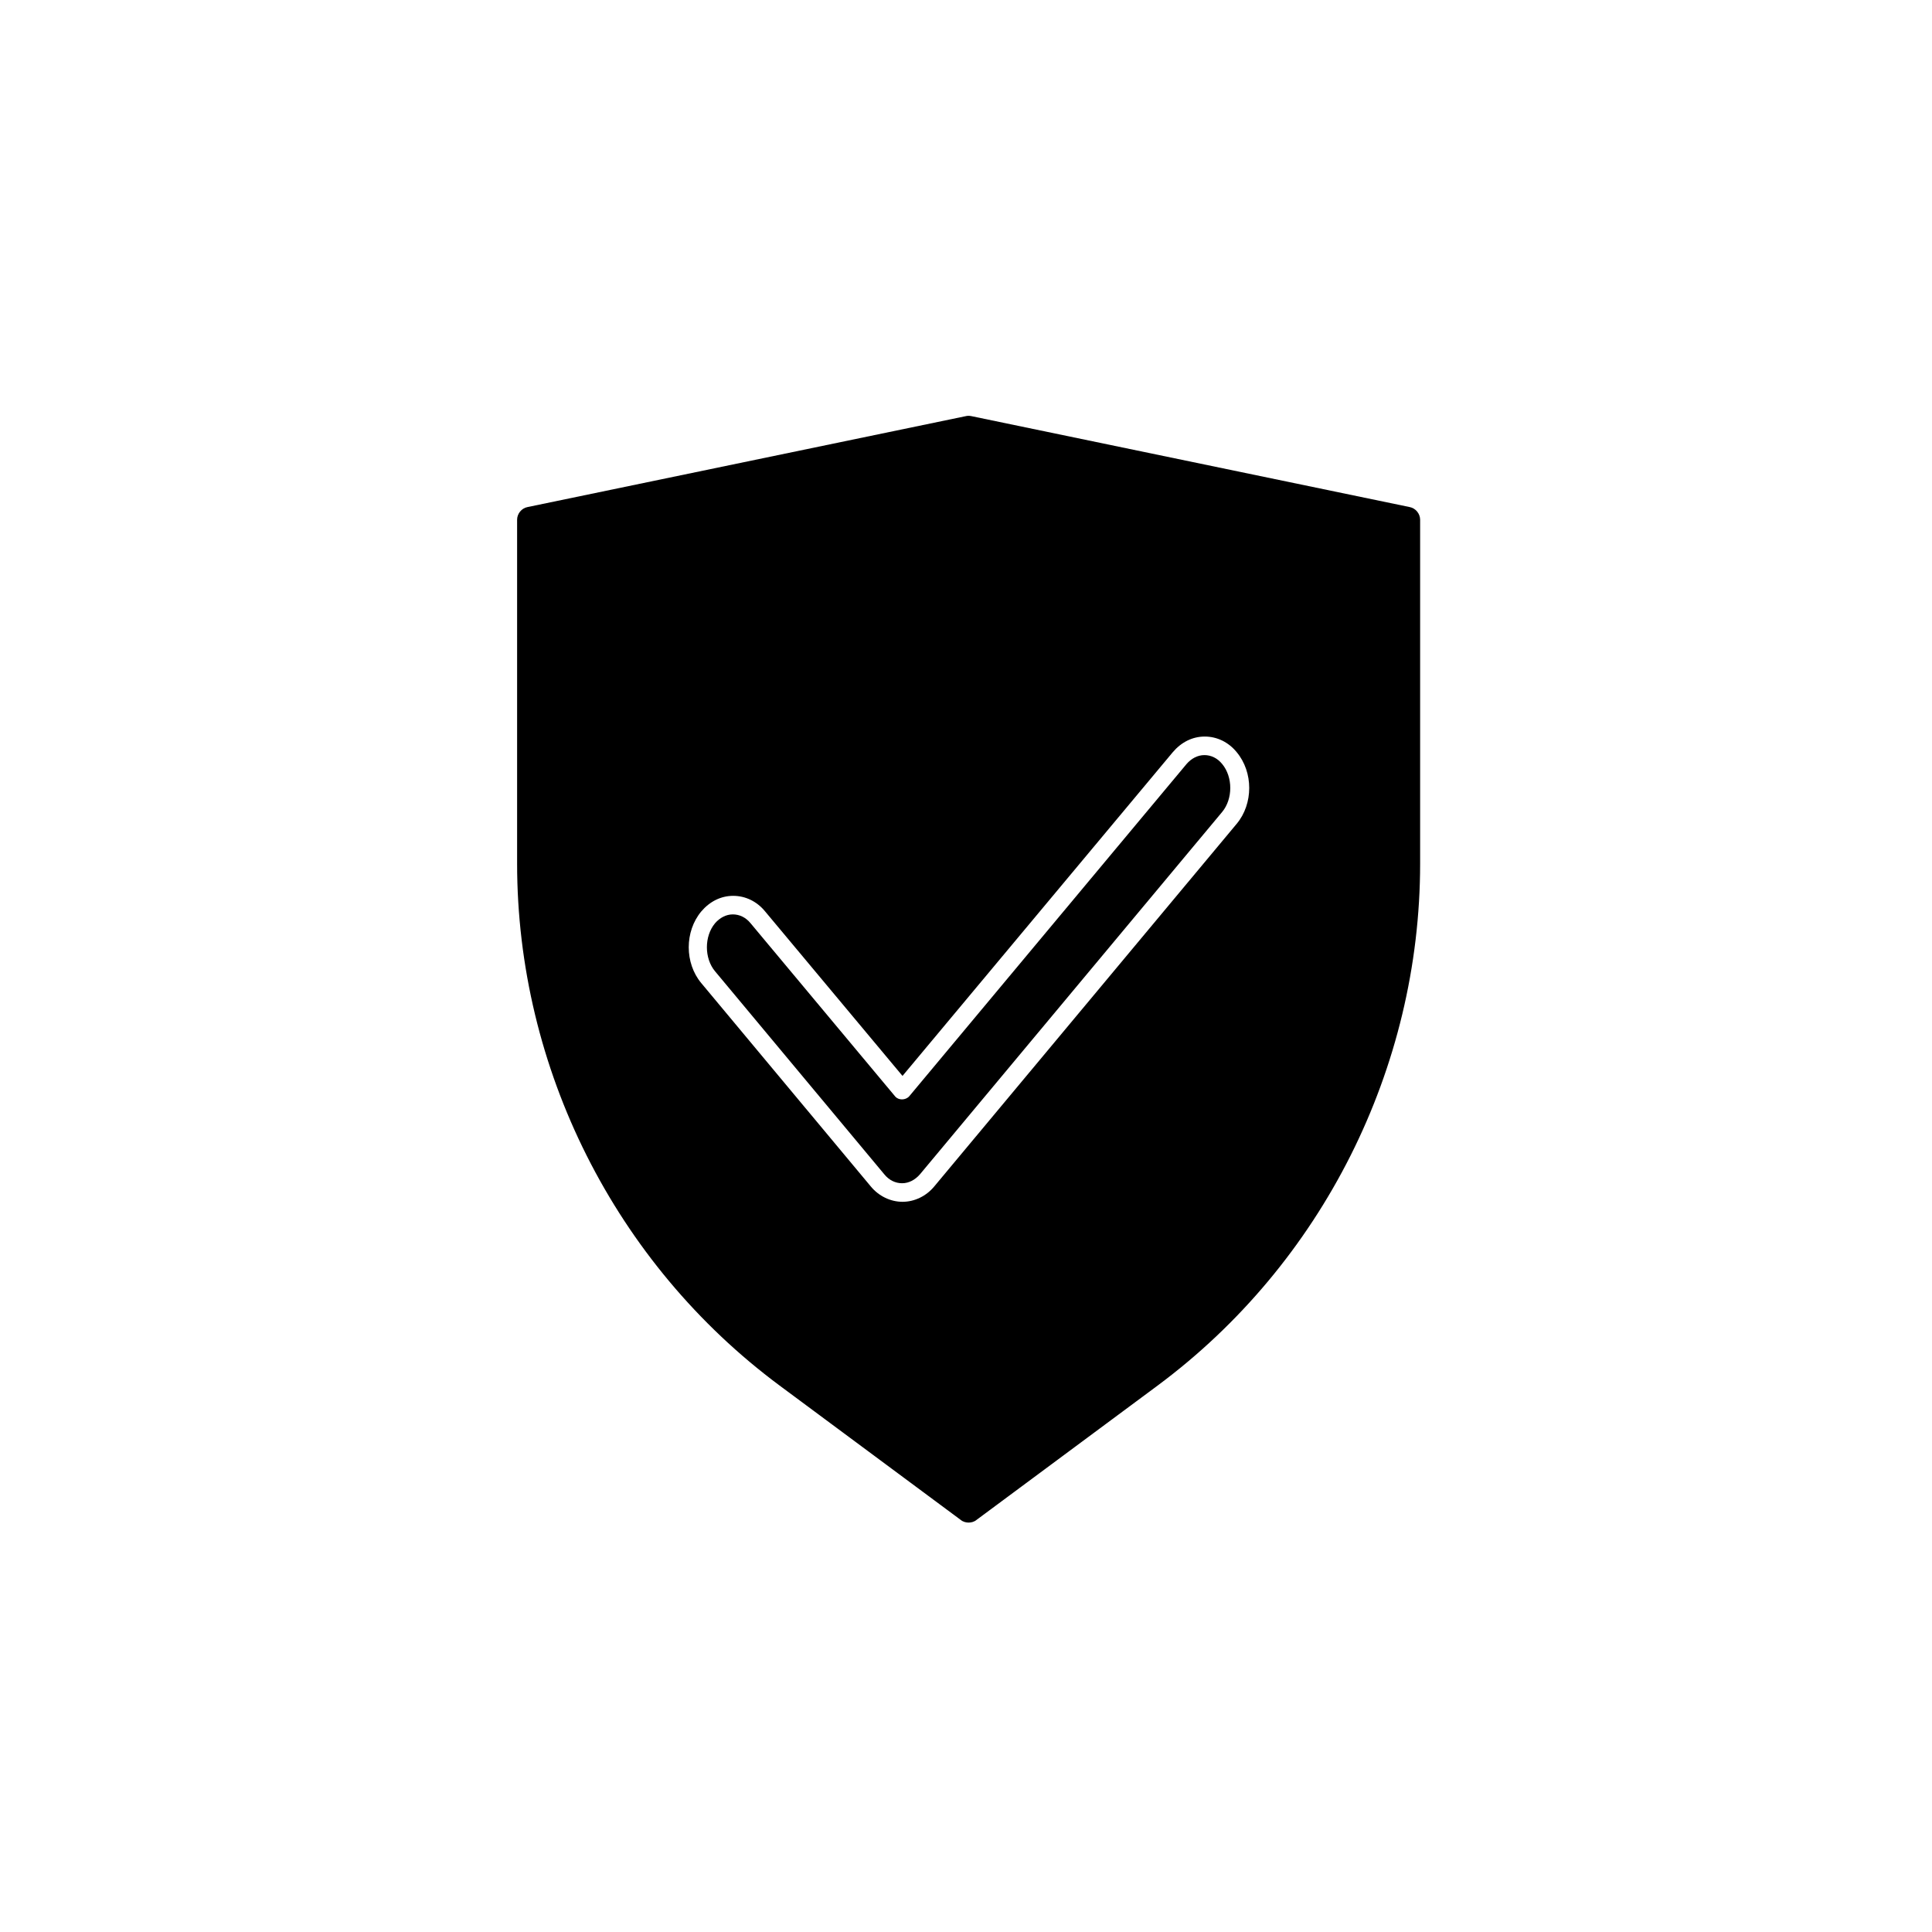<?xml version="1.0" encoding="UTF-8"?>
<!-- Uploaded to: SVG Repo, www.svgrepo.com, Generator: SVG Repo Mixer Tools -->
<svg fill="#000000" width="800px" height="800px" version="1.1" viewBox="144 144 512 512" xmlns="http://www.w3.org/2000/svg">
 <g>
  <path d="m463.17 344.11c-1.77 0-3.445 0.887-4.723 2.363l-73.504 88.066c-0.984 1.082-2.856 1.082-3.738 0l-38.281-45.852c-1.277-1.574-2.953-2.363-4.723-2.363s-3.445 0.887-4.723 2.363c-2.856 3.445-2.856 9.25 0 12.695l44.871 53.824c1.277 1.574 2.953 2.363 4.723 2.363s3.445-0.887 4.723-2.363l80.098-96.039c2.856-3.445 2.856-9.25 0-12.695-1.277-1.574-2.953-2.363-4.723-2.363z"/>
  <path d="m517.59 278.38-116.21-24.109c-0.492-0.098-0.984-0.098-1.379 0l-116.21 24.109c-1.574 0.297-2.754 1.77-2.754 3.344v91.117c0 54.316 25.977 105.98 69.57 138.35l48.02 35.621c0.59 0.492 1.379 0.688 2.066 0.688s1.477-0.195 2.066-0.688l48.02-35.621c43.59-32.375 69.57-84.035 69.57-138.35v-91.117c0-1.57-1.184-3.047-2.758-3.344zm-45.855 83.938-80.098 96.039c-2.164 2.656-5.312 4.133-8.461 4.133s-6.297-1.477-8.461-4.133l-44.871-53.824c-4.43-5.312-4.43-13.676 0-18.992 2.262-2.656 5.215-4.133 8.461-4.133 3.246 0 6.297 1.477 8.461 4.133l36.406 43.59 71.637-85.805c2.262-2.656 5.215-4.133 8.461-4.133s6.297 1.477 8.461 4.133c4.434 5.312 4.434 13.676 0.004 18.992z"/>
 </g>
</svg>
